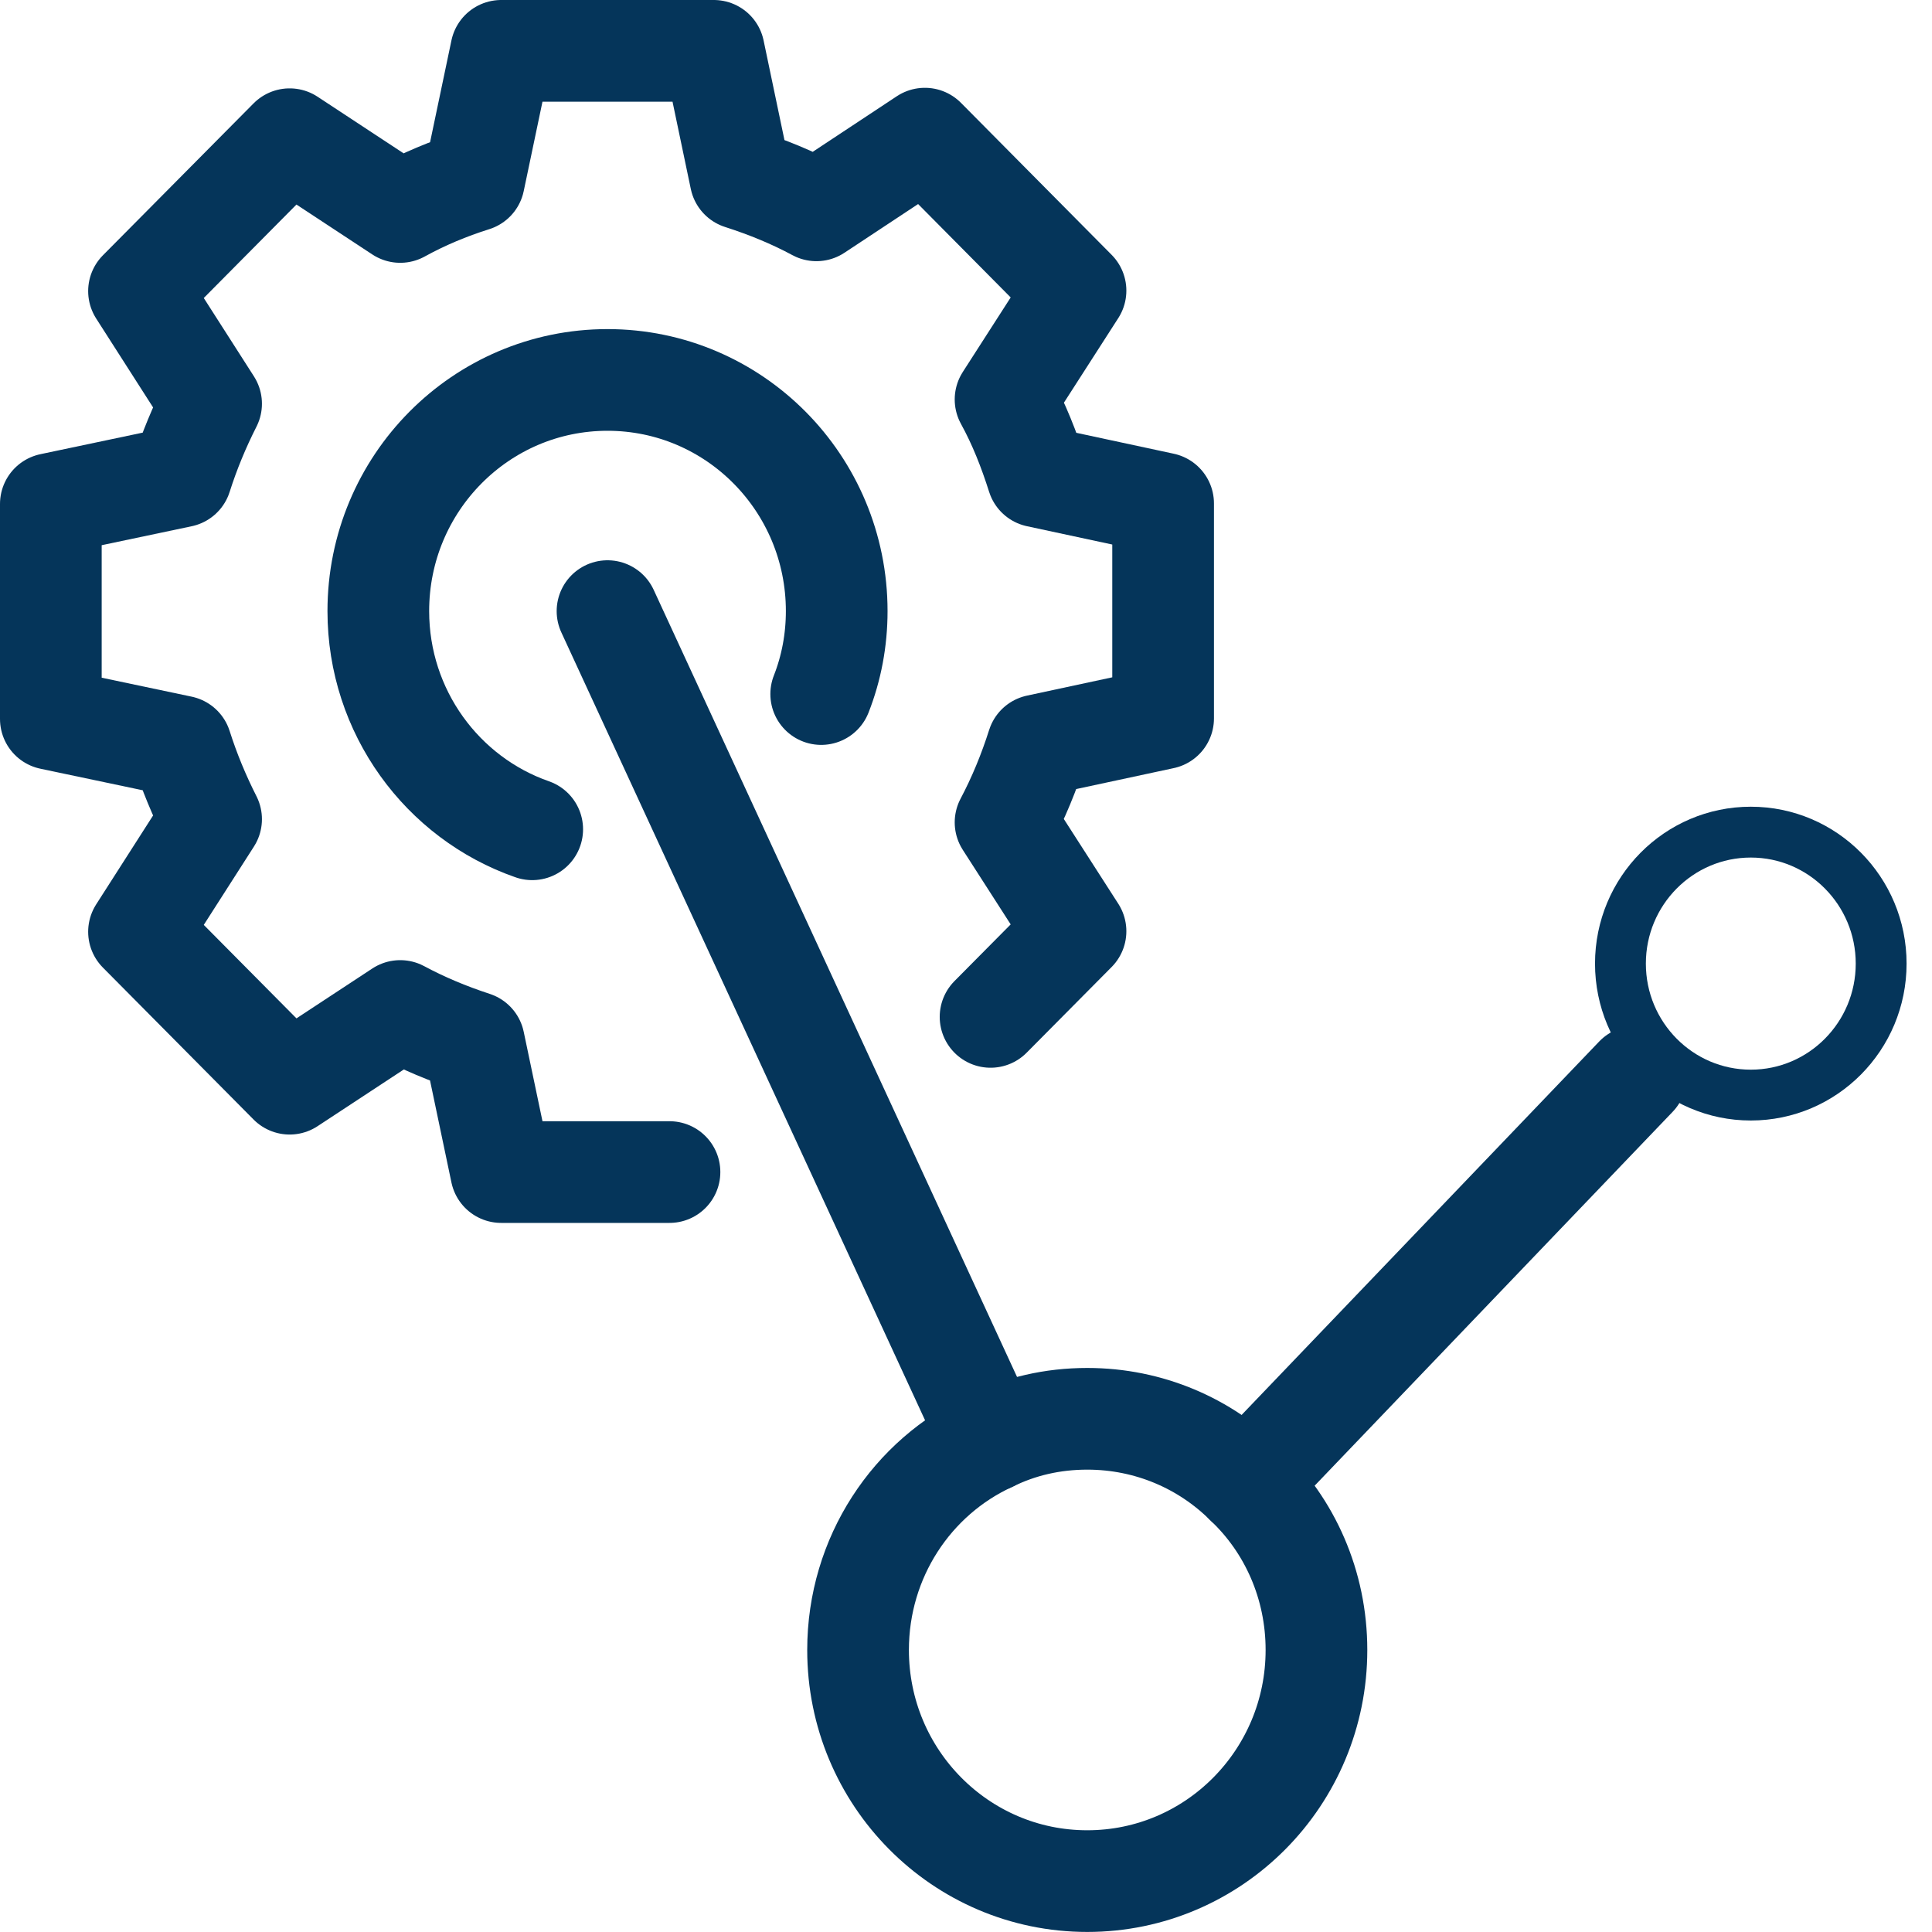 <?xml version="1.0" encoding="UTF-8"?>
<svg xmlns="http://www.w3.org/2000/svg" width="38" height="38" viewBox="0 0 38 38" fill="none">
  <path d="M19.483 20.001L21.154 18.316L19.778 16.175C20.03 15.699 20.24 15.19 20.408 14.66L22.877 14.13V9.902L20.408 9.372C20.24 8.842 20.04 8.333 19.778 7.857L21.154 5.716L18.191 2.727L16.058 4.137C15.585 3.882 15.091 3.681 14.566 3.512L14.04 1H9.858L9.322 3.554C8.818 3.713 8.335 3.914 7.872 4.169L5.697 2.738L2.734 5.726L4.152 7.941C3.921 8.397 3.722 8.874 3.564 9.372L1 9.912V14.141L3.564 14.681C3.722 15.179 3.921 15.656 4.152 16.112L2.734 18.327L5.697 21.315L7.872 19.885C8.324 20.128 8.807 20.33 9.322 20.499L9.858 23.053H13.168" stroke="#05355A" stroke-width="2" stroke-linecap="round" stroke-linejoin="round"></path>
  <path d="M10.468 16.311C8.702 15.696 7.441 14.001 7.441 12.019C7.441 9.507 9.459 7.473 11.949 7.473C14.44 7.473 16.457 9.507 16.457 12.019C16.457 12.591 16.352 13.142 16.152 13.651" stroke="#05355A" stroke-width="2" stroke-linecap="round" stroke-linejoin="round"></path>
  <path d="M25.893 32.453C25.893 34.964 23.876 36.999 21.385 36.999C18.895 36.999 16.877 34.964 16.877 32.453C16.877 30.63 17.939 29.051 19.483 28.341C20.061 28.055 20.702 27.906 21.385 27.906C22.604 27.906 23.707 28.394 24.506 29.189C25.368 30.005 25.893 31.17 25.893 32.453Z" stroke="#05355A" stroke-width="2" stroke-linecap="round" stroke-linejoin="round"></path>
  <path d="M34.436 21.539C35.852 21.539 37 20.381 37 18.953C37 17.525 35.852 16.367 34.436 16.367C33.02 16.367 31.872 17.525 31.872 18.953C31.872 20.381 33.02 21.539 34.436 21.539Z" stroke="#05355A" stroke-linecap="round" stroke-linejoin="round"></path>
  <path d="M32.177 21.176L24.506 29.187" stroke="#05355A" stroke-width="2" stroke-linecap="round" stroke-linejoin="round"></path>
  <path d="M19.483 28.34L11.949 12.02" stroke="#05355A" stroke-width="2" stroke-linecap="round" stroke-linejoin="round"></path>
</svg>
